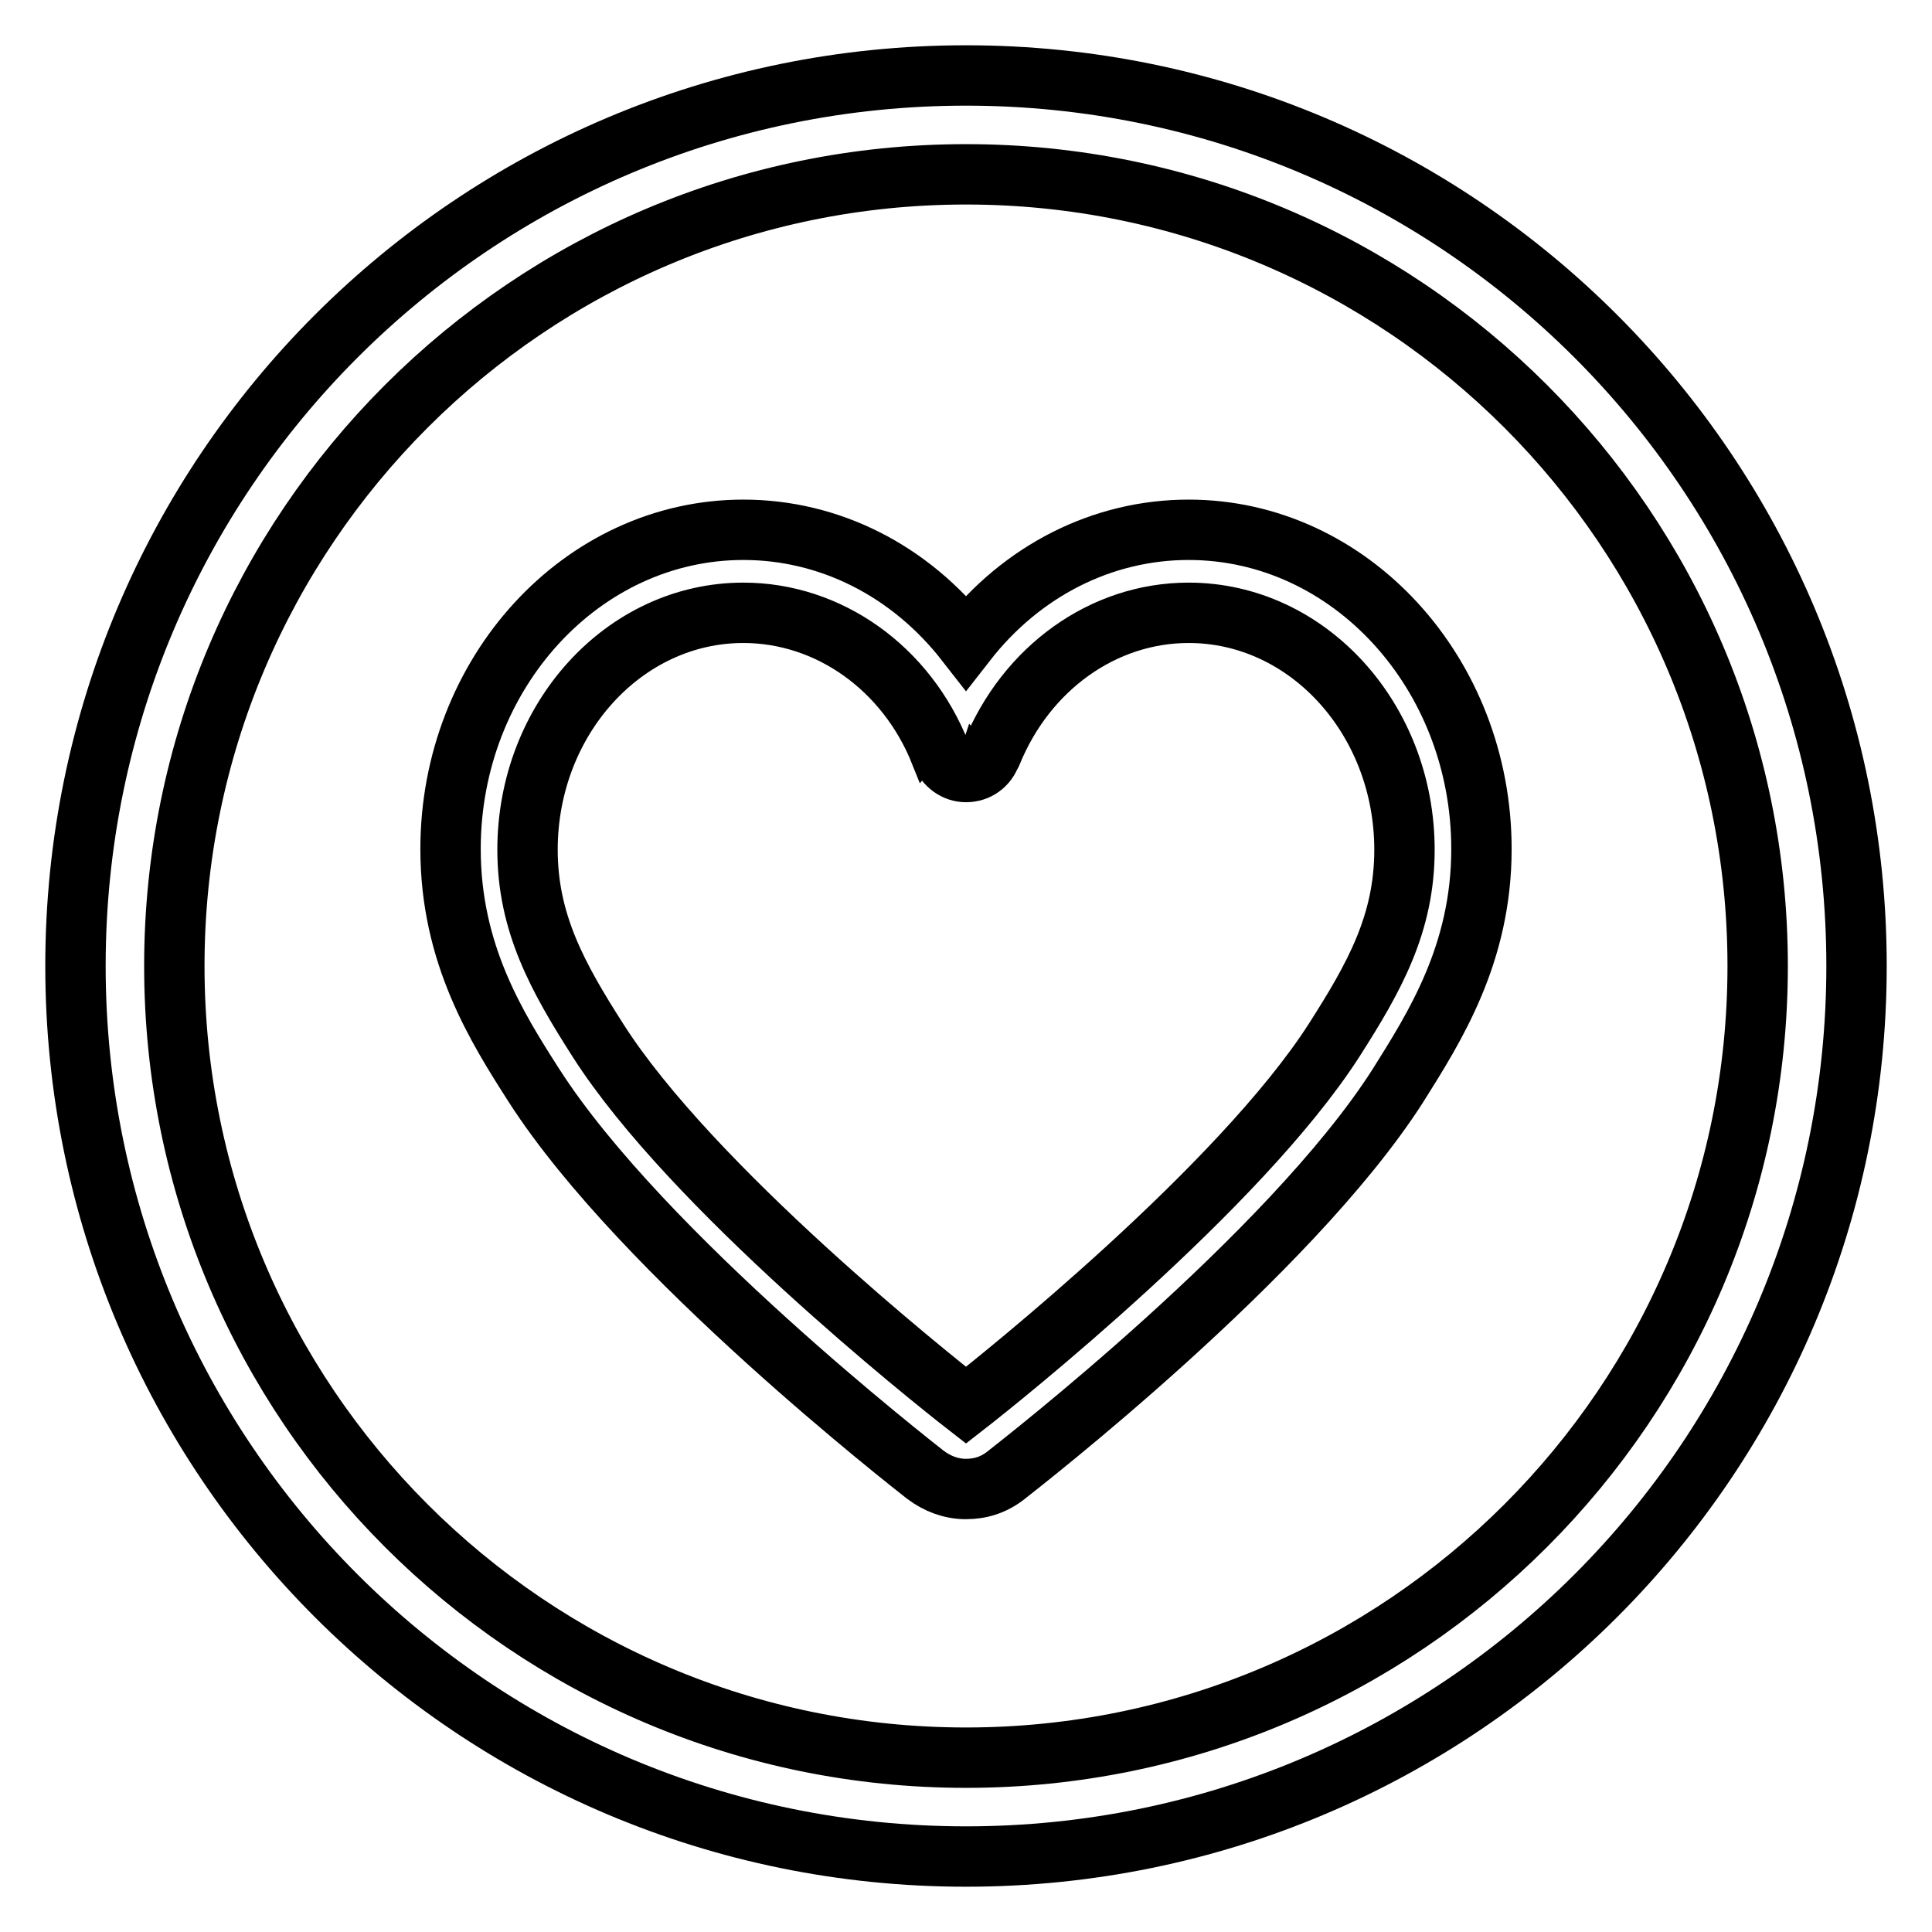 <?xml version="1.0" encoding="utf-8"?>
<!-- Svg Vector Icons : http://www.onlinewebfonts.com/icon -->
<!DOCTYPE svg PUBLIC "-//W3C//DTD SVG 1.1//EN" "http://www.w3.org/Graphics/SVG/1.1/DTD/svg11.dtd">
<svg version="1.1" xmlns="http://www.w3.org/2000/svg" xmlns:xlink="http://www.w3.org/1999/xlink" x="0px" y="0px" viewBox="0 0 256 256" enable-background="new 0 0 256 256" xml:space="preserve">
<g><g><path stroke-width="8" fill-opacity="0" stroke="#000000"  d="M128,10C62.8,10,10,62.8,10,128c0,65.2,52.8,118,118,118c65.2,0,118-52.8,118-118C246,62.8,193.2,10,128,10z M128,232.9c-57.9,0-104.9-47-104.9-104.9c0-57.9,47-104.9,104.9-104.9c57.9,0,104.9,47,104.9,104.9C232.9,185.9,185.9,232.9,128,232.9z"/><path stroke-width="8" fill-opacity="0" stroke="#000000"  d="M128,128"/><path stroke-width="8" fill-opacity="0" stroke="#000000"  d="M128,197.3c-2,0-3.8-0.7-5.4-1.9c-1.5-1.2-37.4-29.1-51.8-51.5c-5-7.8-11.1-17.5-11.1-31.4c0-23.3,17.4-42.3,38.8-42.3c11.4,0,22.1,5.4,29.5,14.9c7.4-9.5,18.1-14.9,29.5-14.9c21.4,0,38.8,19,38.8,42.3c0,13.9-6.2,23.6-11.1,31.4c-14.4,22.5-50.3,50.3-51.8,51.5C131.8,196.7,130,197.3,128,197.3z M98.5,81.2c-15.8,0-28.6,14.1-28.6,31.4c0,9.7,4,16.9,9.3,25.2c12.4,19.5,44.3,44.9,48.8,48.4c4.5-3.5,36.3-28.9,48.8-48.4c5.3-8.3,9.3-15.4,9.3-25.2c0-17.3-12.8-31.4-28.6-31.4c-11.3,0-21.5,7.3-26.1,18.6c0,0,0,0.1-0.1,0.1c-0.5,1.5-1.8,2.4-3.3,2.4c-1.4,0-2.7-0.9-3.3-2.4c0,0,0-0.1-0.1-0.1C120.1,88.5,109.8,81.2,98.5,81.2z"/></g></g>
</svg>